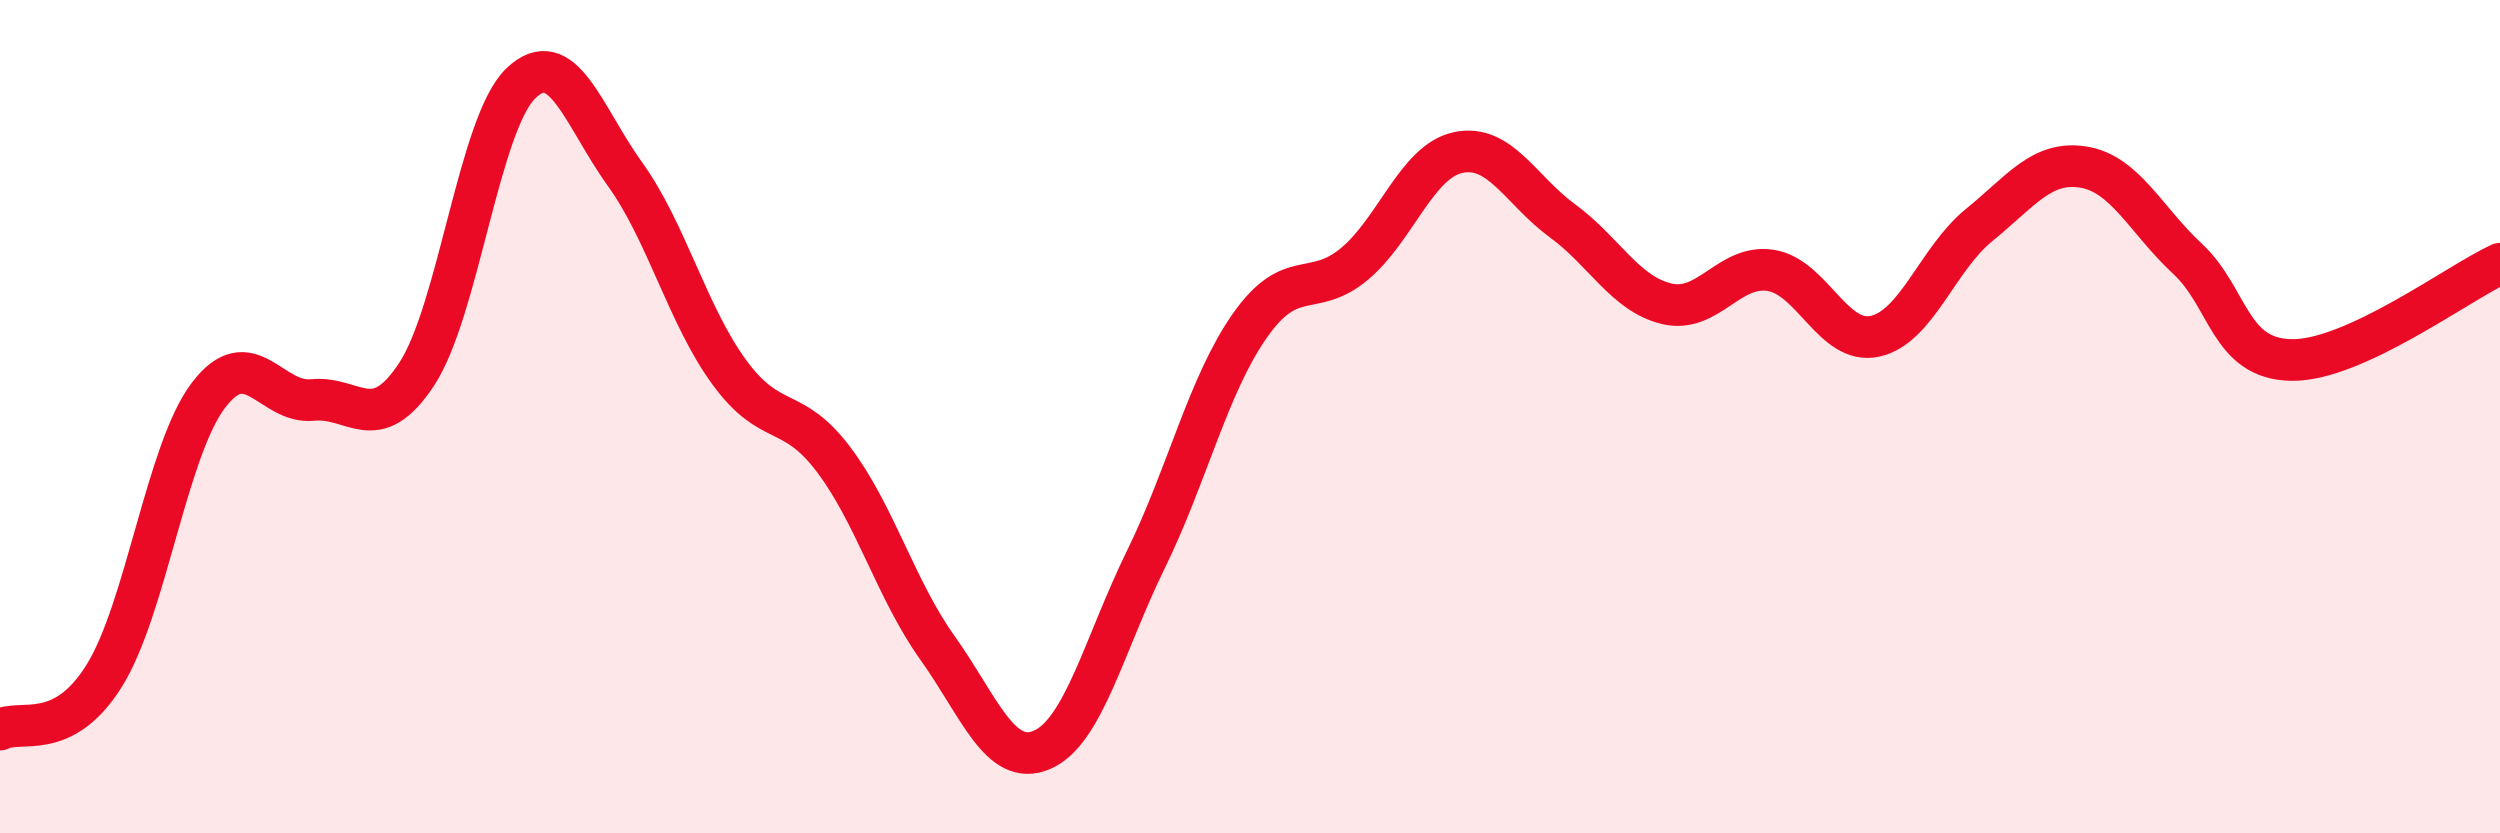 
    <svg width="60" height="20" viewBox="0 0 60 20" xmlns="http://www.w3.org/2000/svg">
      <path
        d="M 0,17.51 C 0.5,17.25 1.5,17.82 2.5,16.22 C 3.5,14.62 4,10.81 5,9.49 C 6,8.17 6.5,9.7 7.5,9.6 C 8.5,9.5 9,10.5 10,8.98 C 11,7.46 11.5,2.96 12.5,2 C 13.5,1.04 14,2.79 15,4.18 C 16,5.57 16.5,7.56 17.5,8.93 C 18.5,10.3 19,9.7 20,11.02 C 21,12.34 21.5,14.15 22.5,15.55 C 23.5,16.95 24,18.42 25,18 C 26,17.58 26.5,15.47 27.5,13.43 C 28.5,11.39 29,9.23 30,7.81 C 31,6.39 31.5,7.17 32.5,6.34 C 33.5,5.51 34,3.87 35,3.66 C 36,3.45 36.5,4.57 37.5,5.3 C 38.5,6.03 39,7.05 40,7.29 C 41,7.53 41.5,6.33 42.5,6.49 C 43.5,6.65 44,8.29 45,8.07 C 46,7.85 46.5,6.21 47.5,5.4 C 48.5,4.59 49,3.85 50,4.01 C 51,4.17 51.5,5.28 52.5,6.21 C 53.5,7.14 53.5,8.62 55,8.64 C 56.5,8.66 59,6.79 60,6.33L60 20L0 20Z"
        fill="#EB0A25"
        opacity="0.1"
        stroke-linecap="round"
        stroke-linejoin="round"
      />
      <path
        d="M 0,17.51 C 0.5,17.25 1.5,17.82 2.5,16.22 C 3.5,14.62 4,10.81 5,9.49 C 6,8.17 6.5,9.7 7.5,9.6 C 8.5,9.5 9,10.5 10,8.98 C 11,7.46 11.5,2.96 12.5,2 C 13.5,1.04 14,2.79 15,4.18 C 16,5.57 16.5,7.56 17.5,8.93 C 18.5,10.3 19,9.7 20,11.02 C 21,12.34 21.5,14.15 22.5,15.55 C 23.5,16.95 24,18.42 25,18 C 26,17.58 26.5,15.47 27.5,13.43 C 28.5,11.39 29,9.23 30,7.81 C 31,6.39 31.5,7.17 32.5,6.34 C 33.5,5.51 34,3.87 35,3.66 C 36,3.45 36.5,4.57 37.5,5.3 C 38.5,6.03 39,7.05 40,7.29 C 41,7.53 41.5,6.33 42.5,6.49 C 43.5,6.65 44,8.29 45,8.07 C 46,7.85 46.5,6.21 47.5,5.4 C 48.5,4.59 49,3.85 50,4.01 C 51,4.17 51.5,5.28 52.5,6.21 C 53.5,7.14 53.5,8.62 55,8.64 C 56.5,8.66 59,6.79 60,6.33"
        stroke="#EB0A25"
        stroke-width="1"
        fill="none"
        stroke-linecap="round"
        stroke-linejoin="round"
      />
    </svg>
  